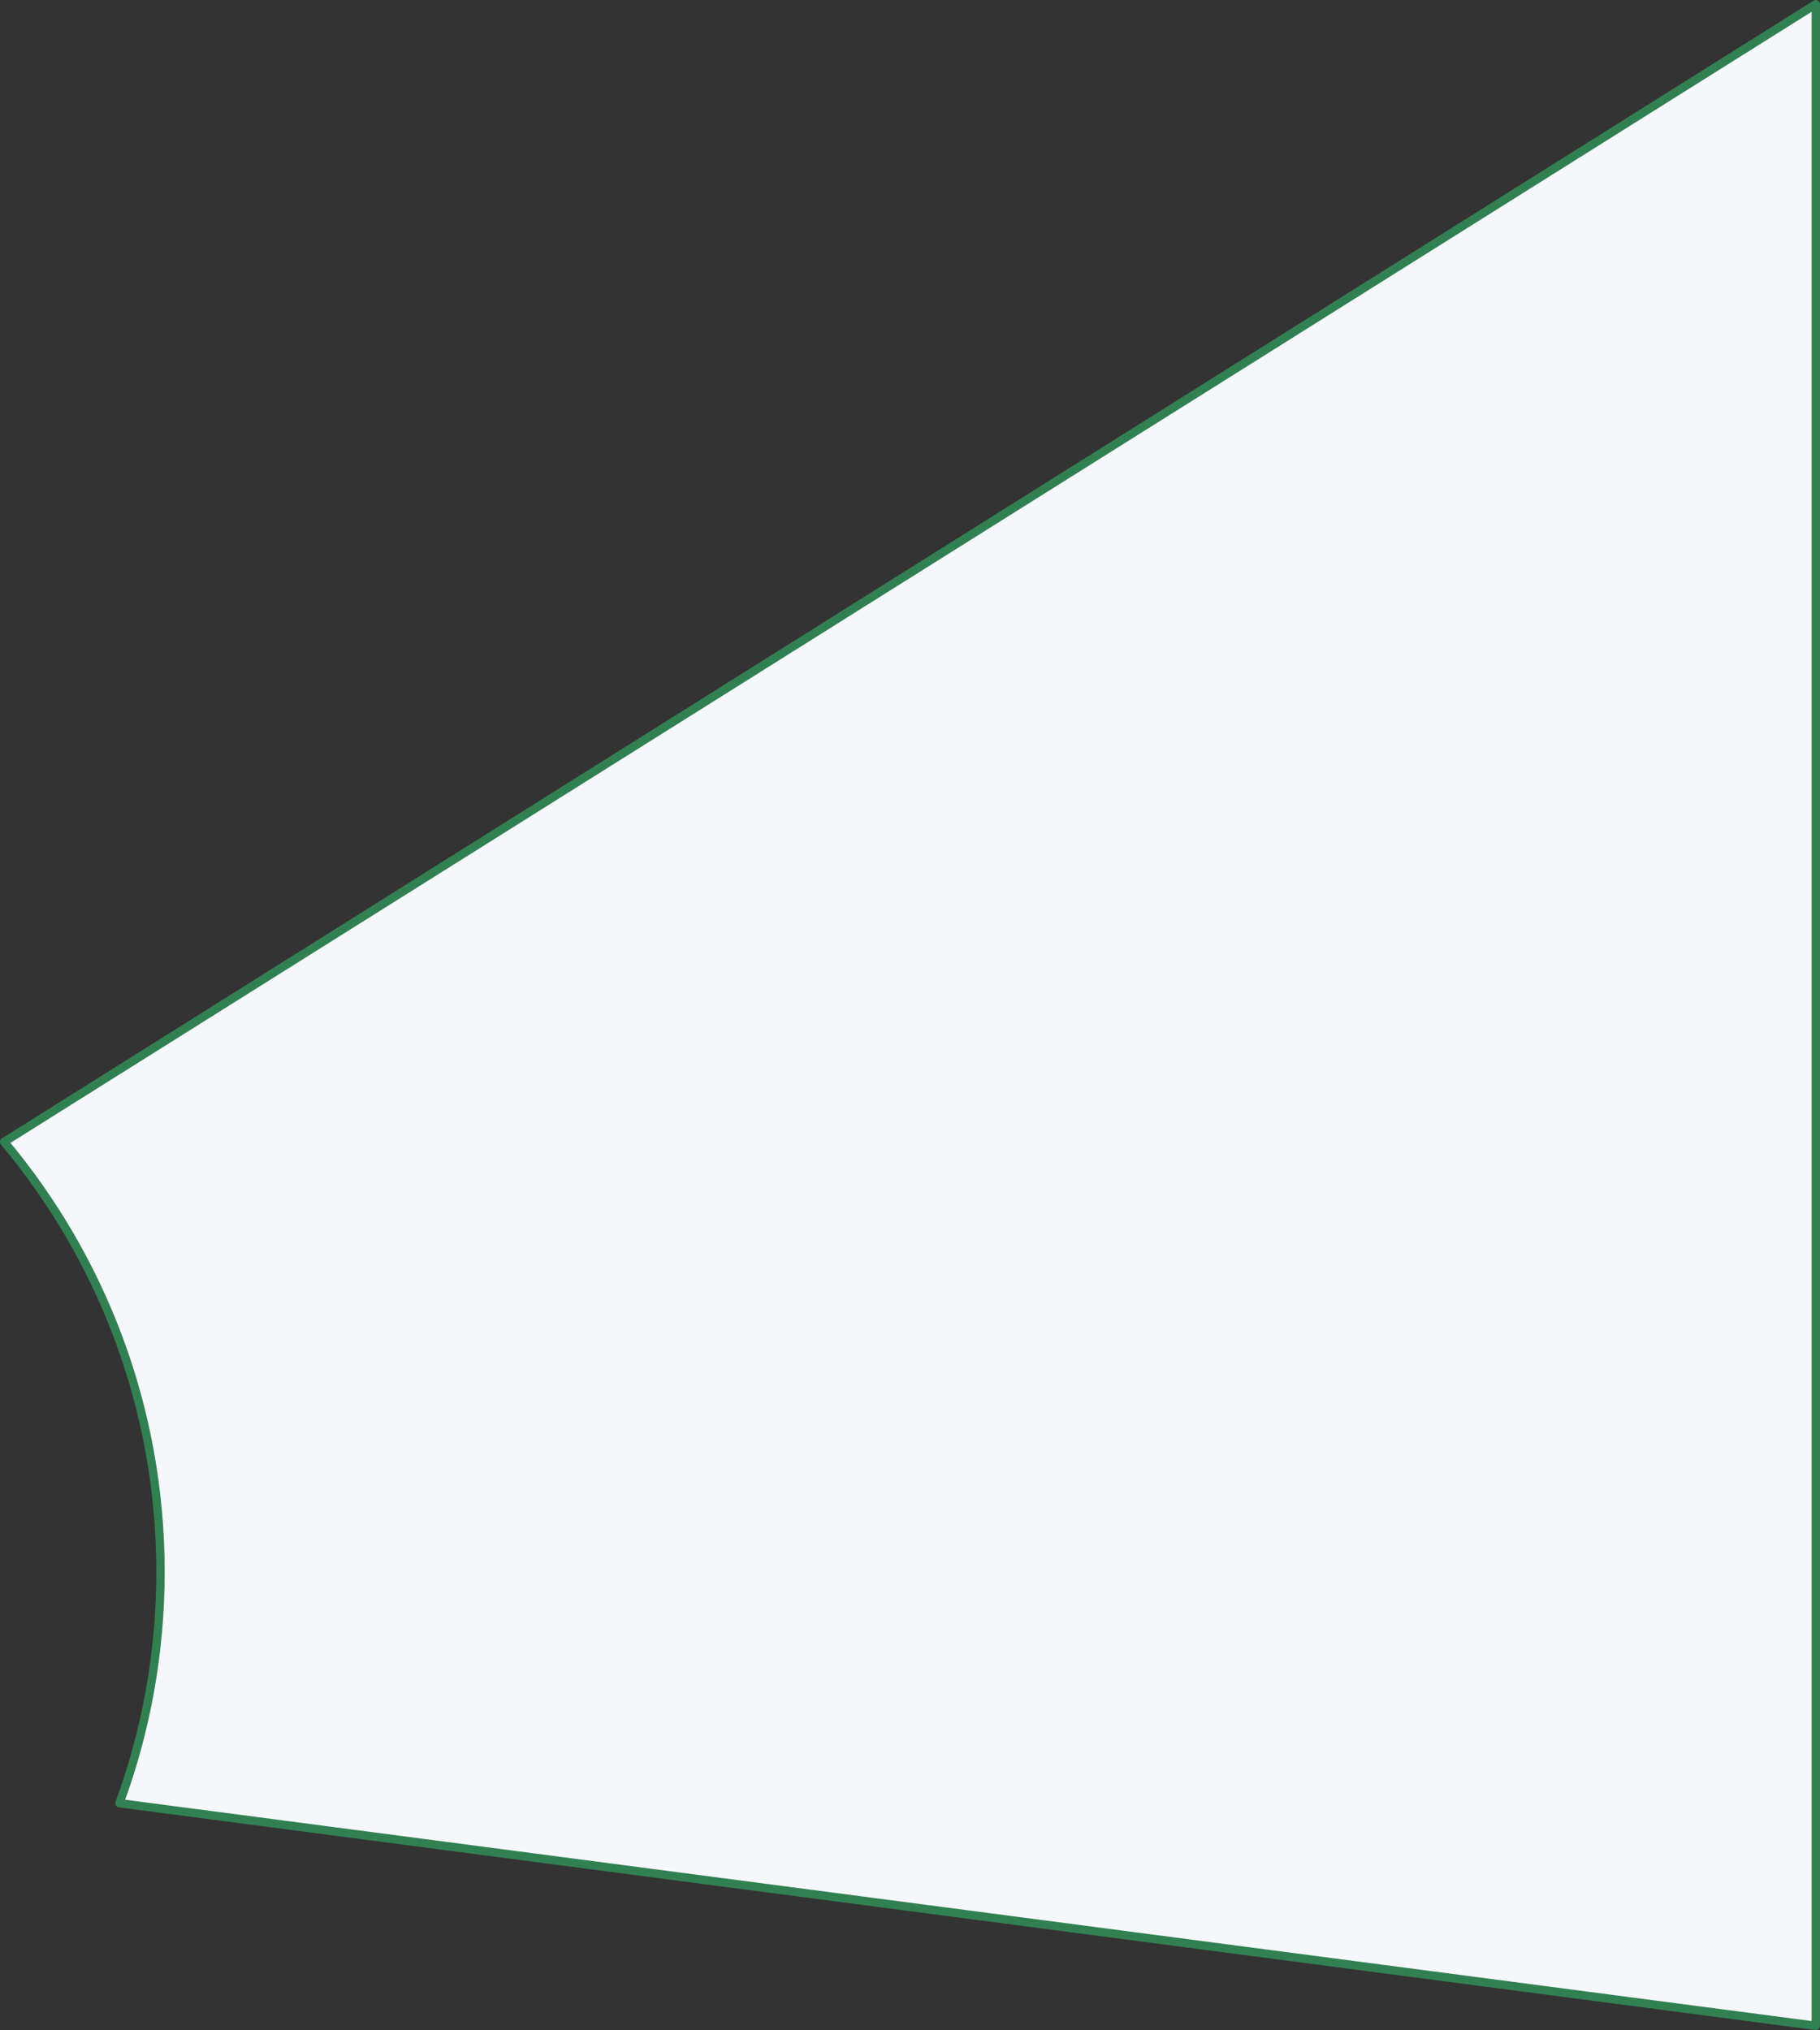 <svg width="434" height="484" xmlns="http://www.w3.org/2000/svg"><rect width="100%" height="100%" fill="#333333" stroke="none"/><path d="M1 272.25L433 1v482L28.487 429.924c6.327-17.196 9.782-35.766 9.782-55.137 0-39.015-14.012-74.785-37.269-102.537z" fill="#F5F7FA" stroke="#318052" stroke-width="2" fill-rule="evenodd" stroke-linecap="round" stroke-linejoin="round"/></svg>